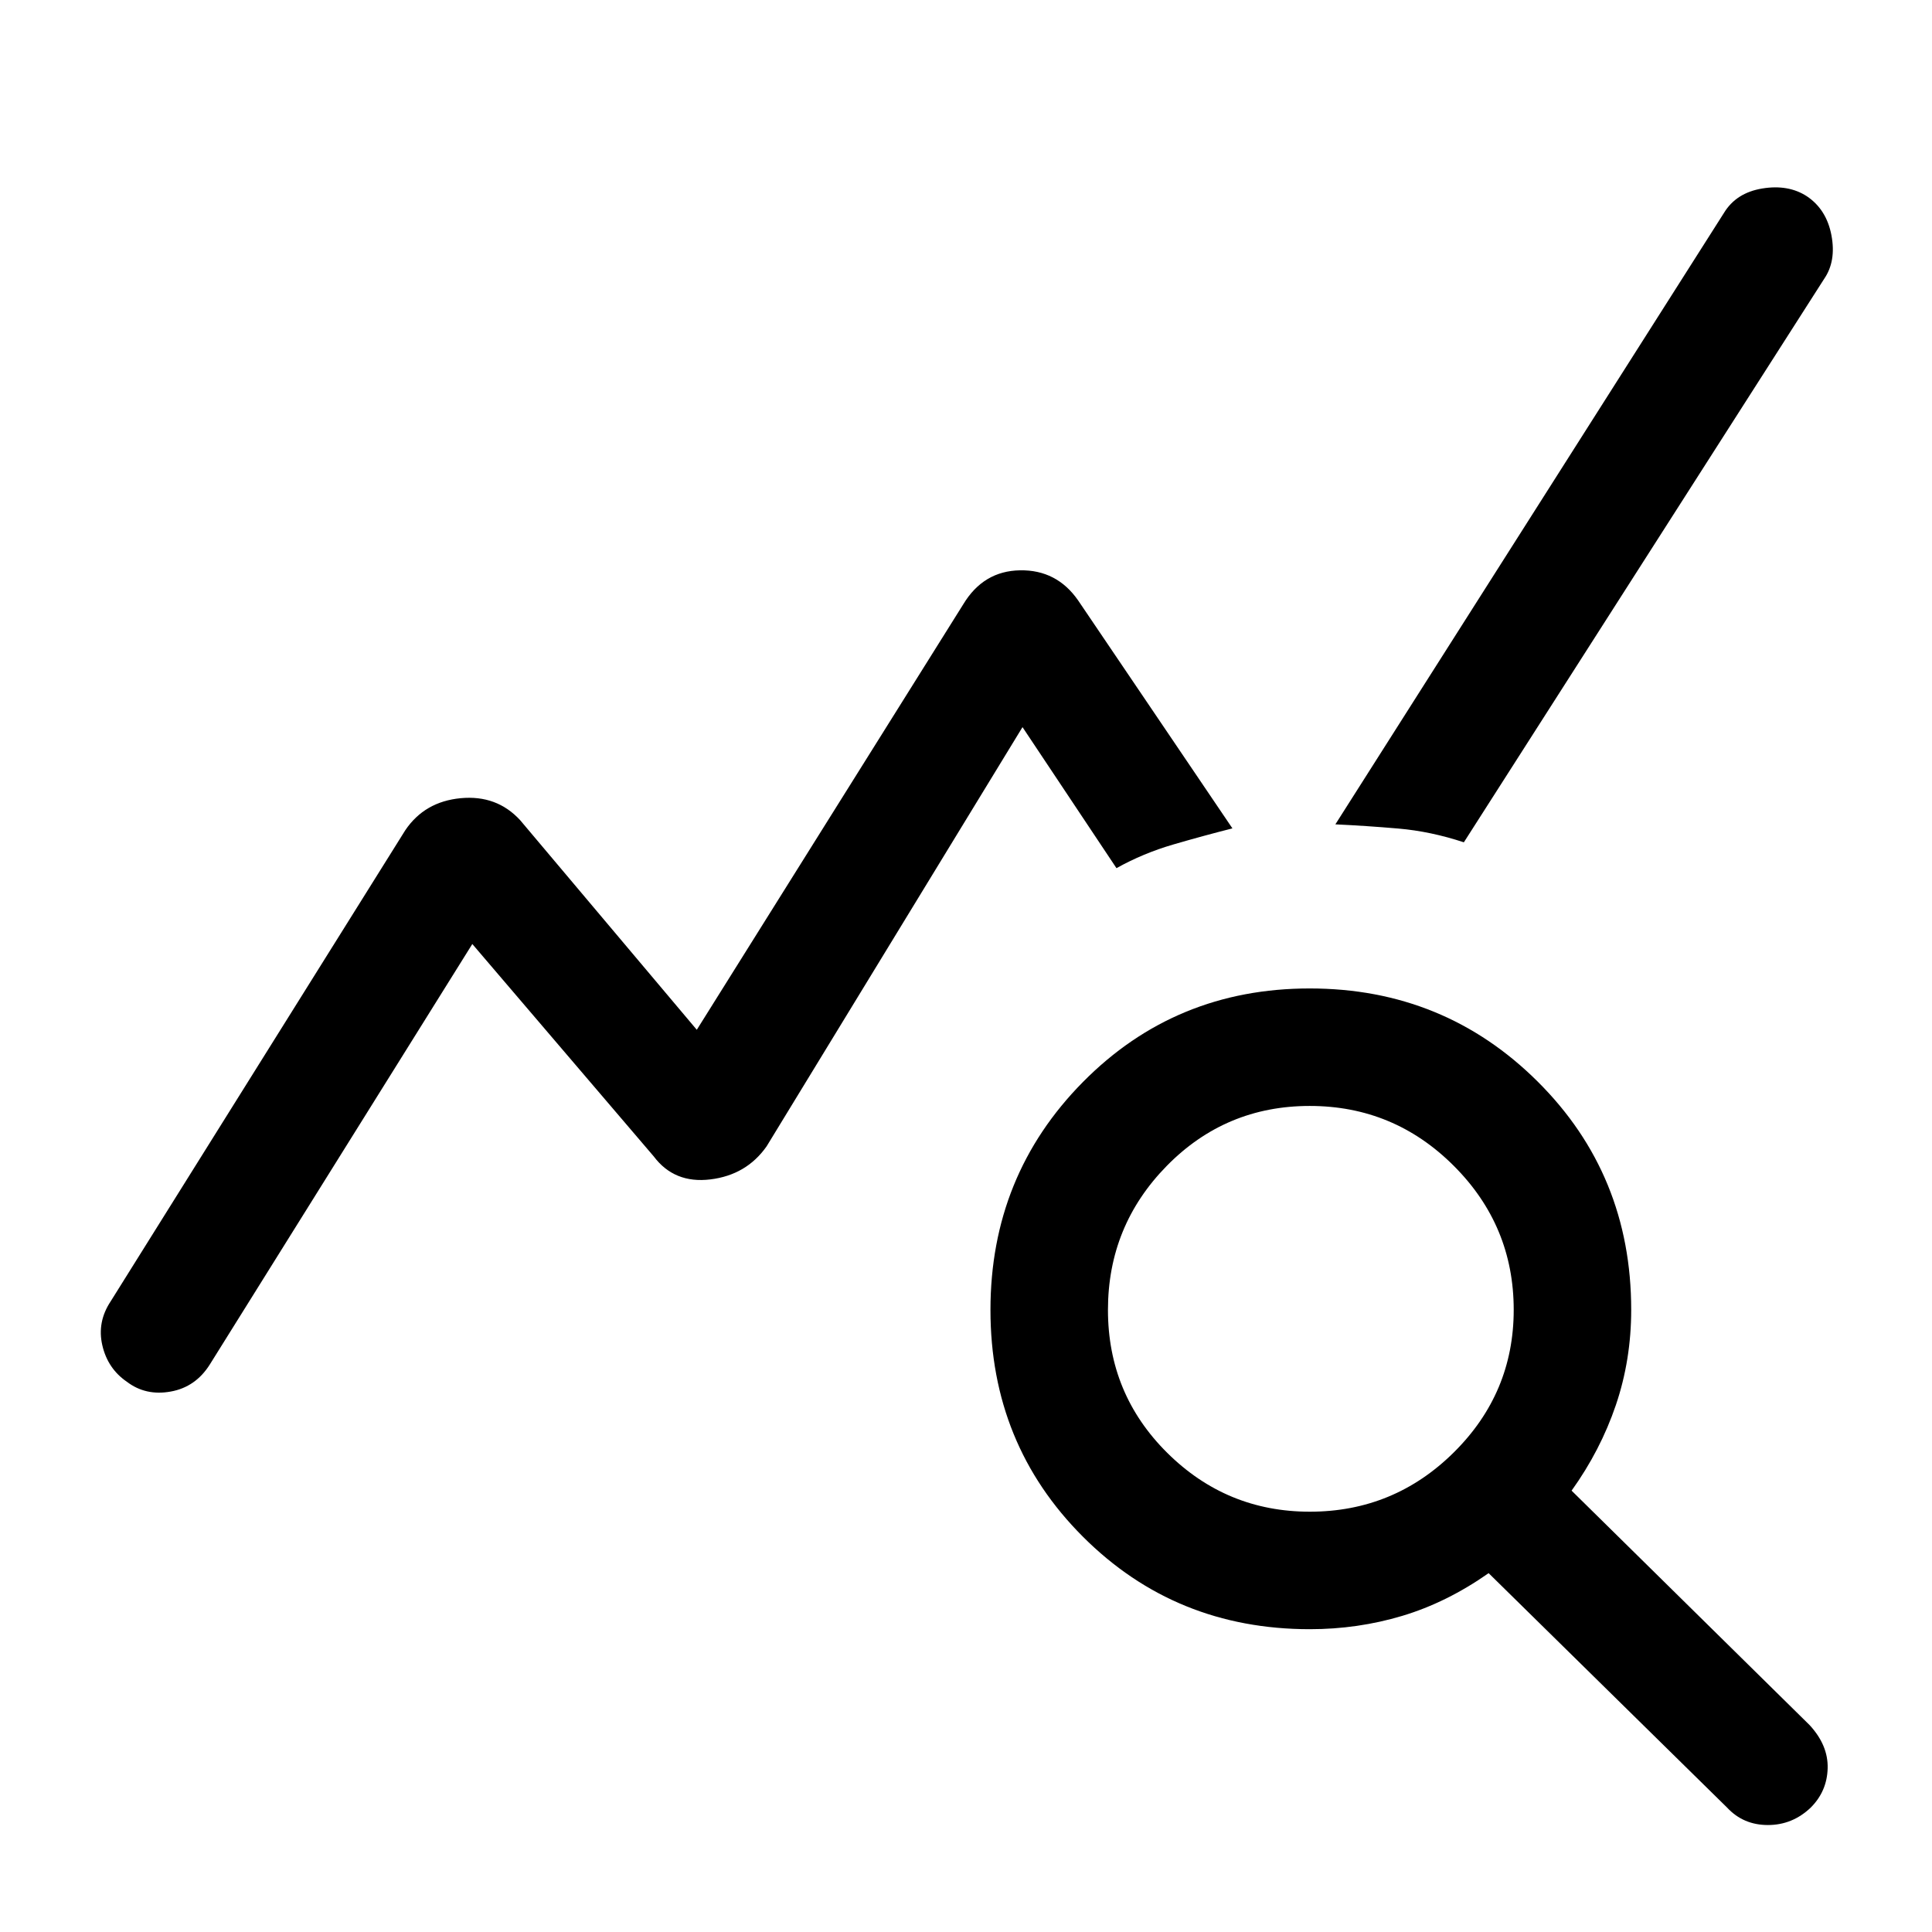 <svg xmlns="http://www.w3.org/2000/svg" viewBox="0 -960 960 960">
  <path d="M858.154-61.847 739.692-178.309q-20.846 14.615-42.942 21.231-22.096 6.615-45.904 6.615-66.775 0-112.733-45.941t-45.958-112.691q0-66.751 45.941-113.25 45.941-46.5 112.691-46.5 66.751 0 113.25 46.25 46.5 46.249 46.5 113.441 0 24.846-7.615 47.308-7.616 22.461-22 42.538l118.231 116.462q9.308 10.056 9 21.49-.308 11.432-8.384 19.51-9.093 8.691-21.315 8.691-12.223 0-20.3-8.692ZM650.846-208.846q41.786 0 71.547-29.471 29.761-29.471 29.761-70.837 0-41.786-29.773-71.547-29.773-29.76-71.577-29.76t-71.035 29.773q-29.23 29.773-29.23 71.576 0 41.804 29.47 71.035 29.471 29.231 70.837 29.231ZM63.077-273.385q-9.525-6.502-12.224-18.097-2.698-11.595 4.148-21.902l146.384-234.077q9.615-14.23 27.538-15.923 17.923-1.692 29.539 10.923l87.769 104.154 132.385-211.384q10-16.616 28.23-16.923 18.231-.308 28.847 14.923l76.691 113.306q-14.483 3.667-29.401 8.013-14.917 4.346-28.213 11.756l-46.693-70.077-127.154 208.308q-10 14.23-27.923 16.423-17.923 2.192-28.154-11.423l-90.153-105.539-130.386 208.847q-7.076 11.307-19.5 13.538-12.422 2.231-21.73-4.846Zm664.307-268.077q-16.538-5.462-32.594-6.839-16.057-1.378-31.251-2.084l193.154-303.922q6.076-9.923 18.999-12.038 12.923-2.116 22.119 3.861 9.804 6.562 12.227 19.421 2.423 12.86-3.654 21.678l-179 279.923Z"/>
</svg>